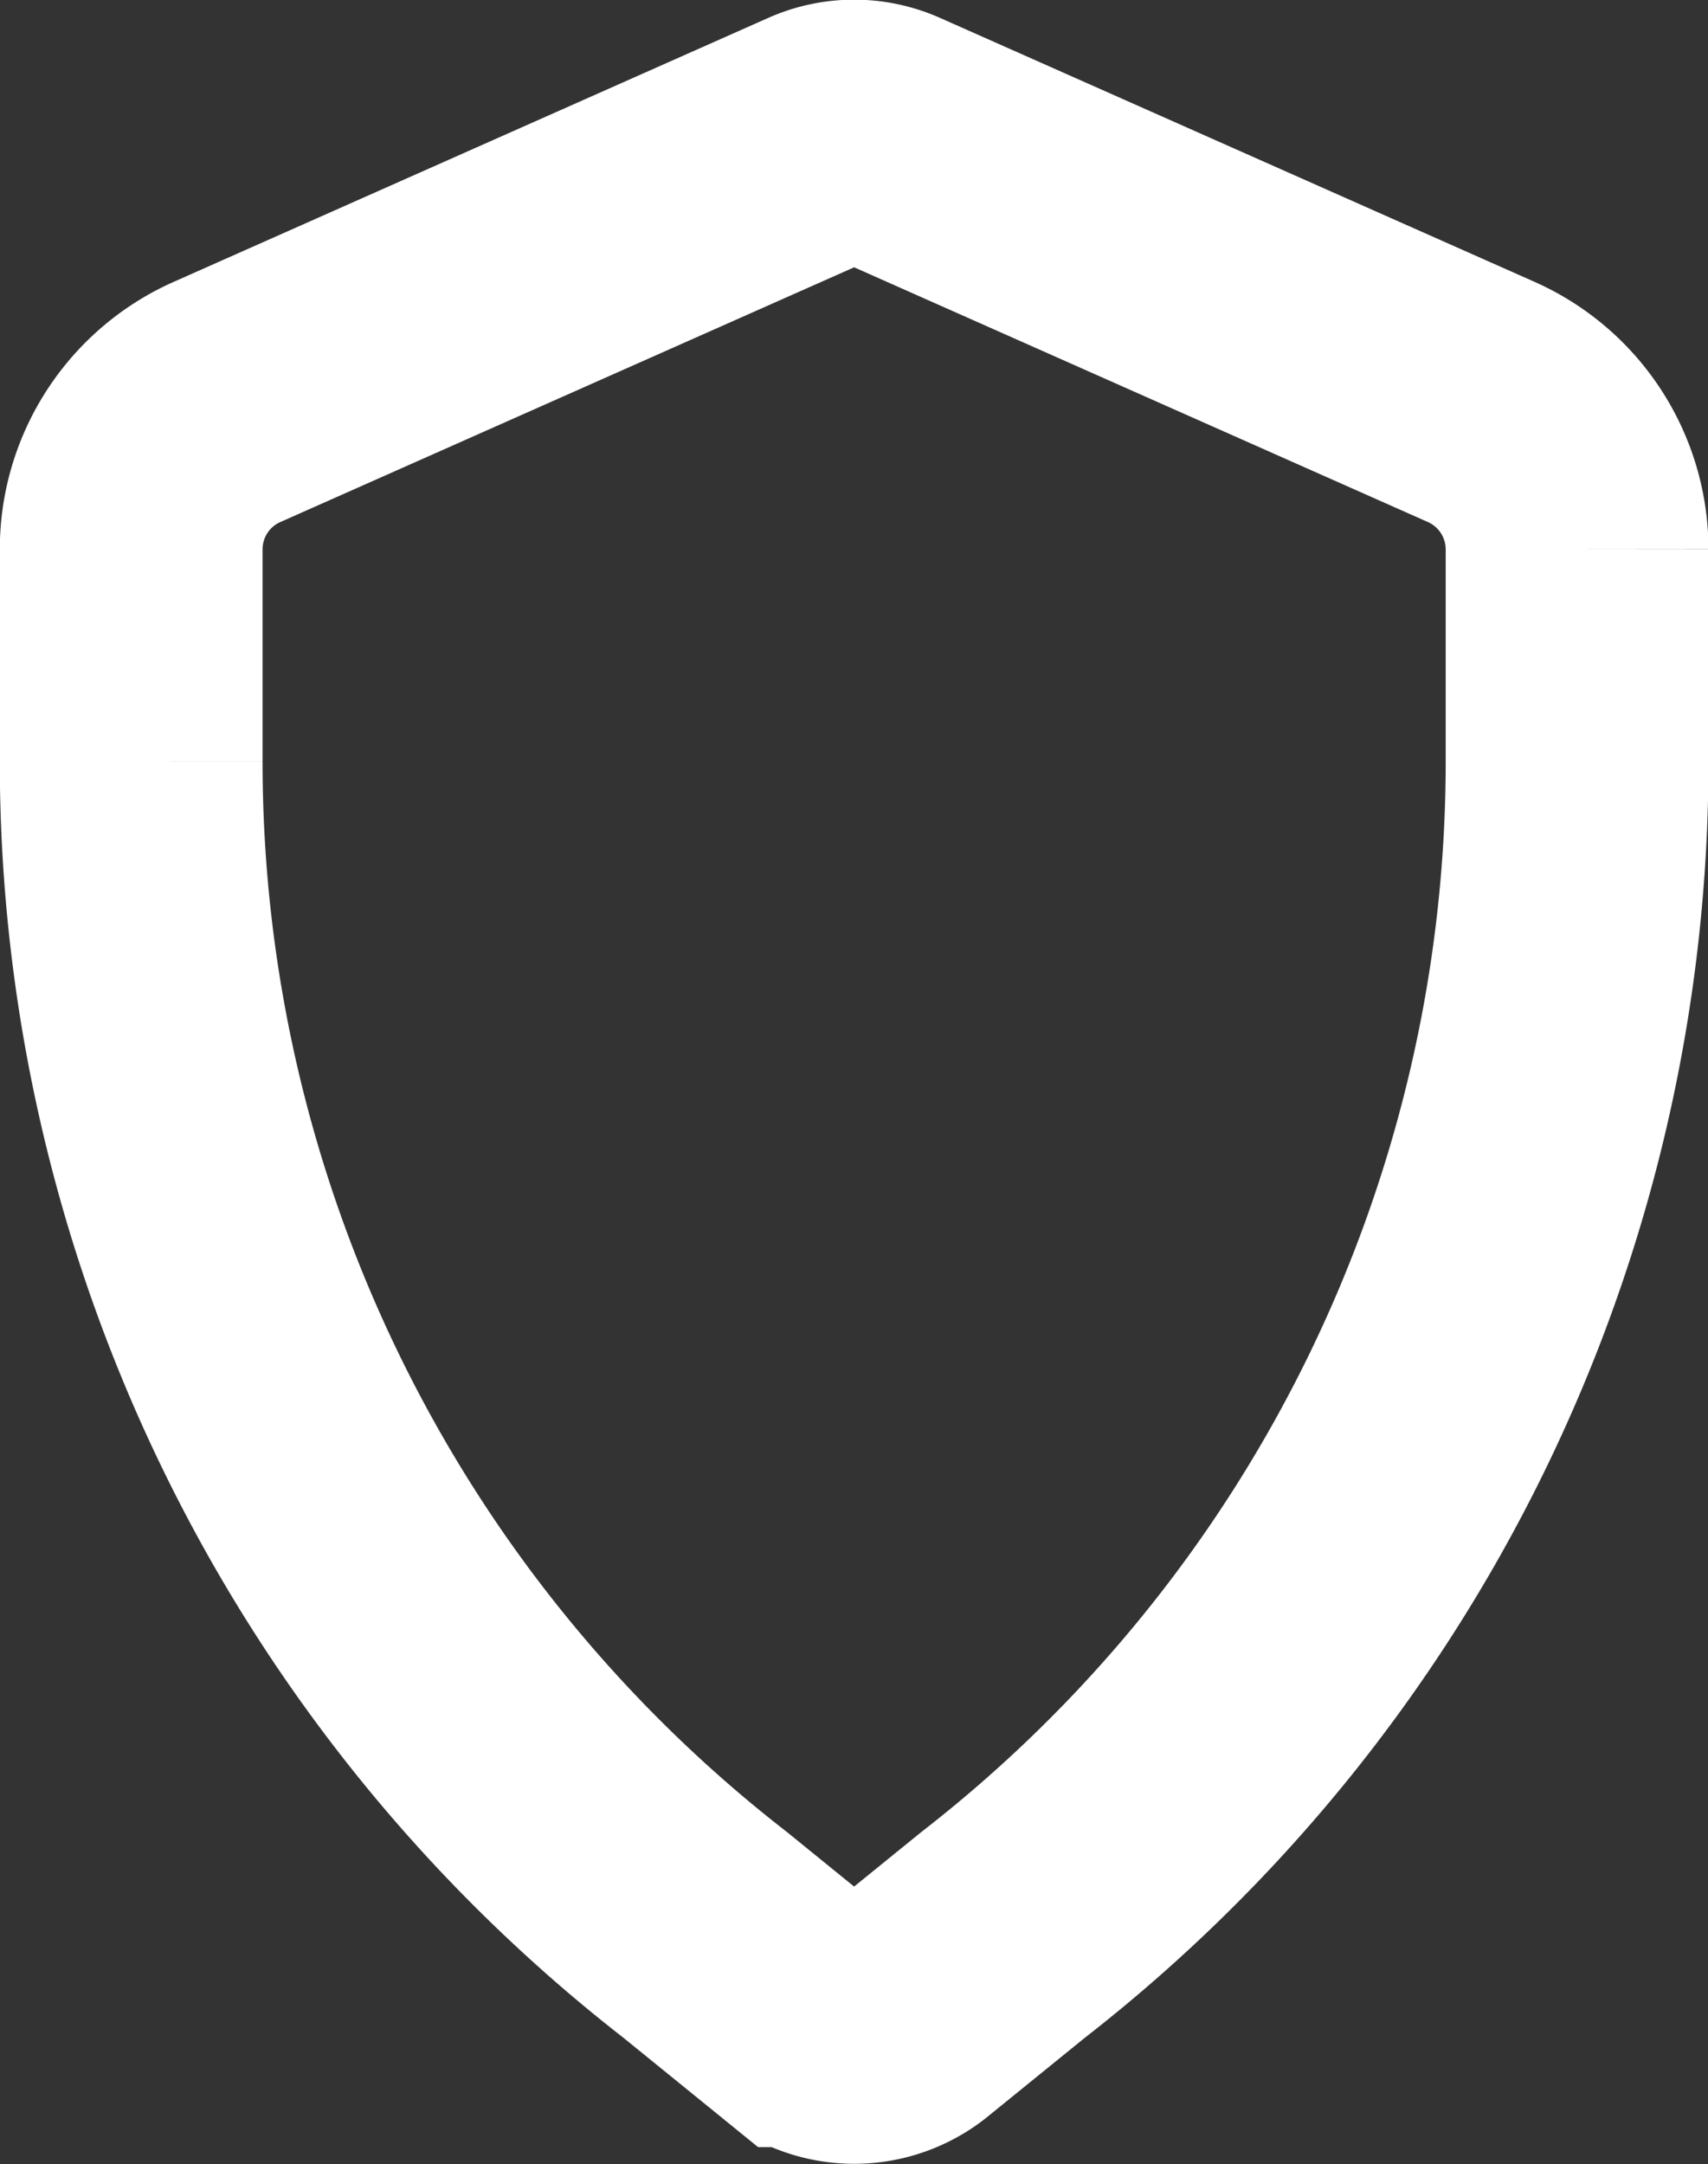 <svg xmlns="http://www.w3.org/2000/svg" width="26" height="32.94" viewBox="0 0 26 32.94">
  <rect x="0" y="0" width="26" height="32.94" fill="#333333" stroke="none"/>
  <defs>
    <style>
      .cls-1 {
        fill: none;
        stroke: #fff;
        stroke-width: 4px;
        fill-rule: evenodd;
      }
    </style>
  </defs>
  <path id="Shield" class="cls-1" d="M315.253,3880.68a1.235,1.235,0,0,0,1.5,0l1.516-1.23a22.615,22.615,0,0,0,8.738-17.86v-3.23a2.456,2.456,0,0,0-1.454-2.24l-9.056-4.02a1.219,1.219,0,0,0-.99,0l-9.056,4.02a2.454,2.454,0,0,0-1.454,2.24v3.23a22.612,22.612,0,0,0,8.738,17.86l1.515,1.23h0Z" transform="translate(-303 -3850)"/>
</svg>
